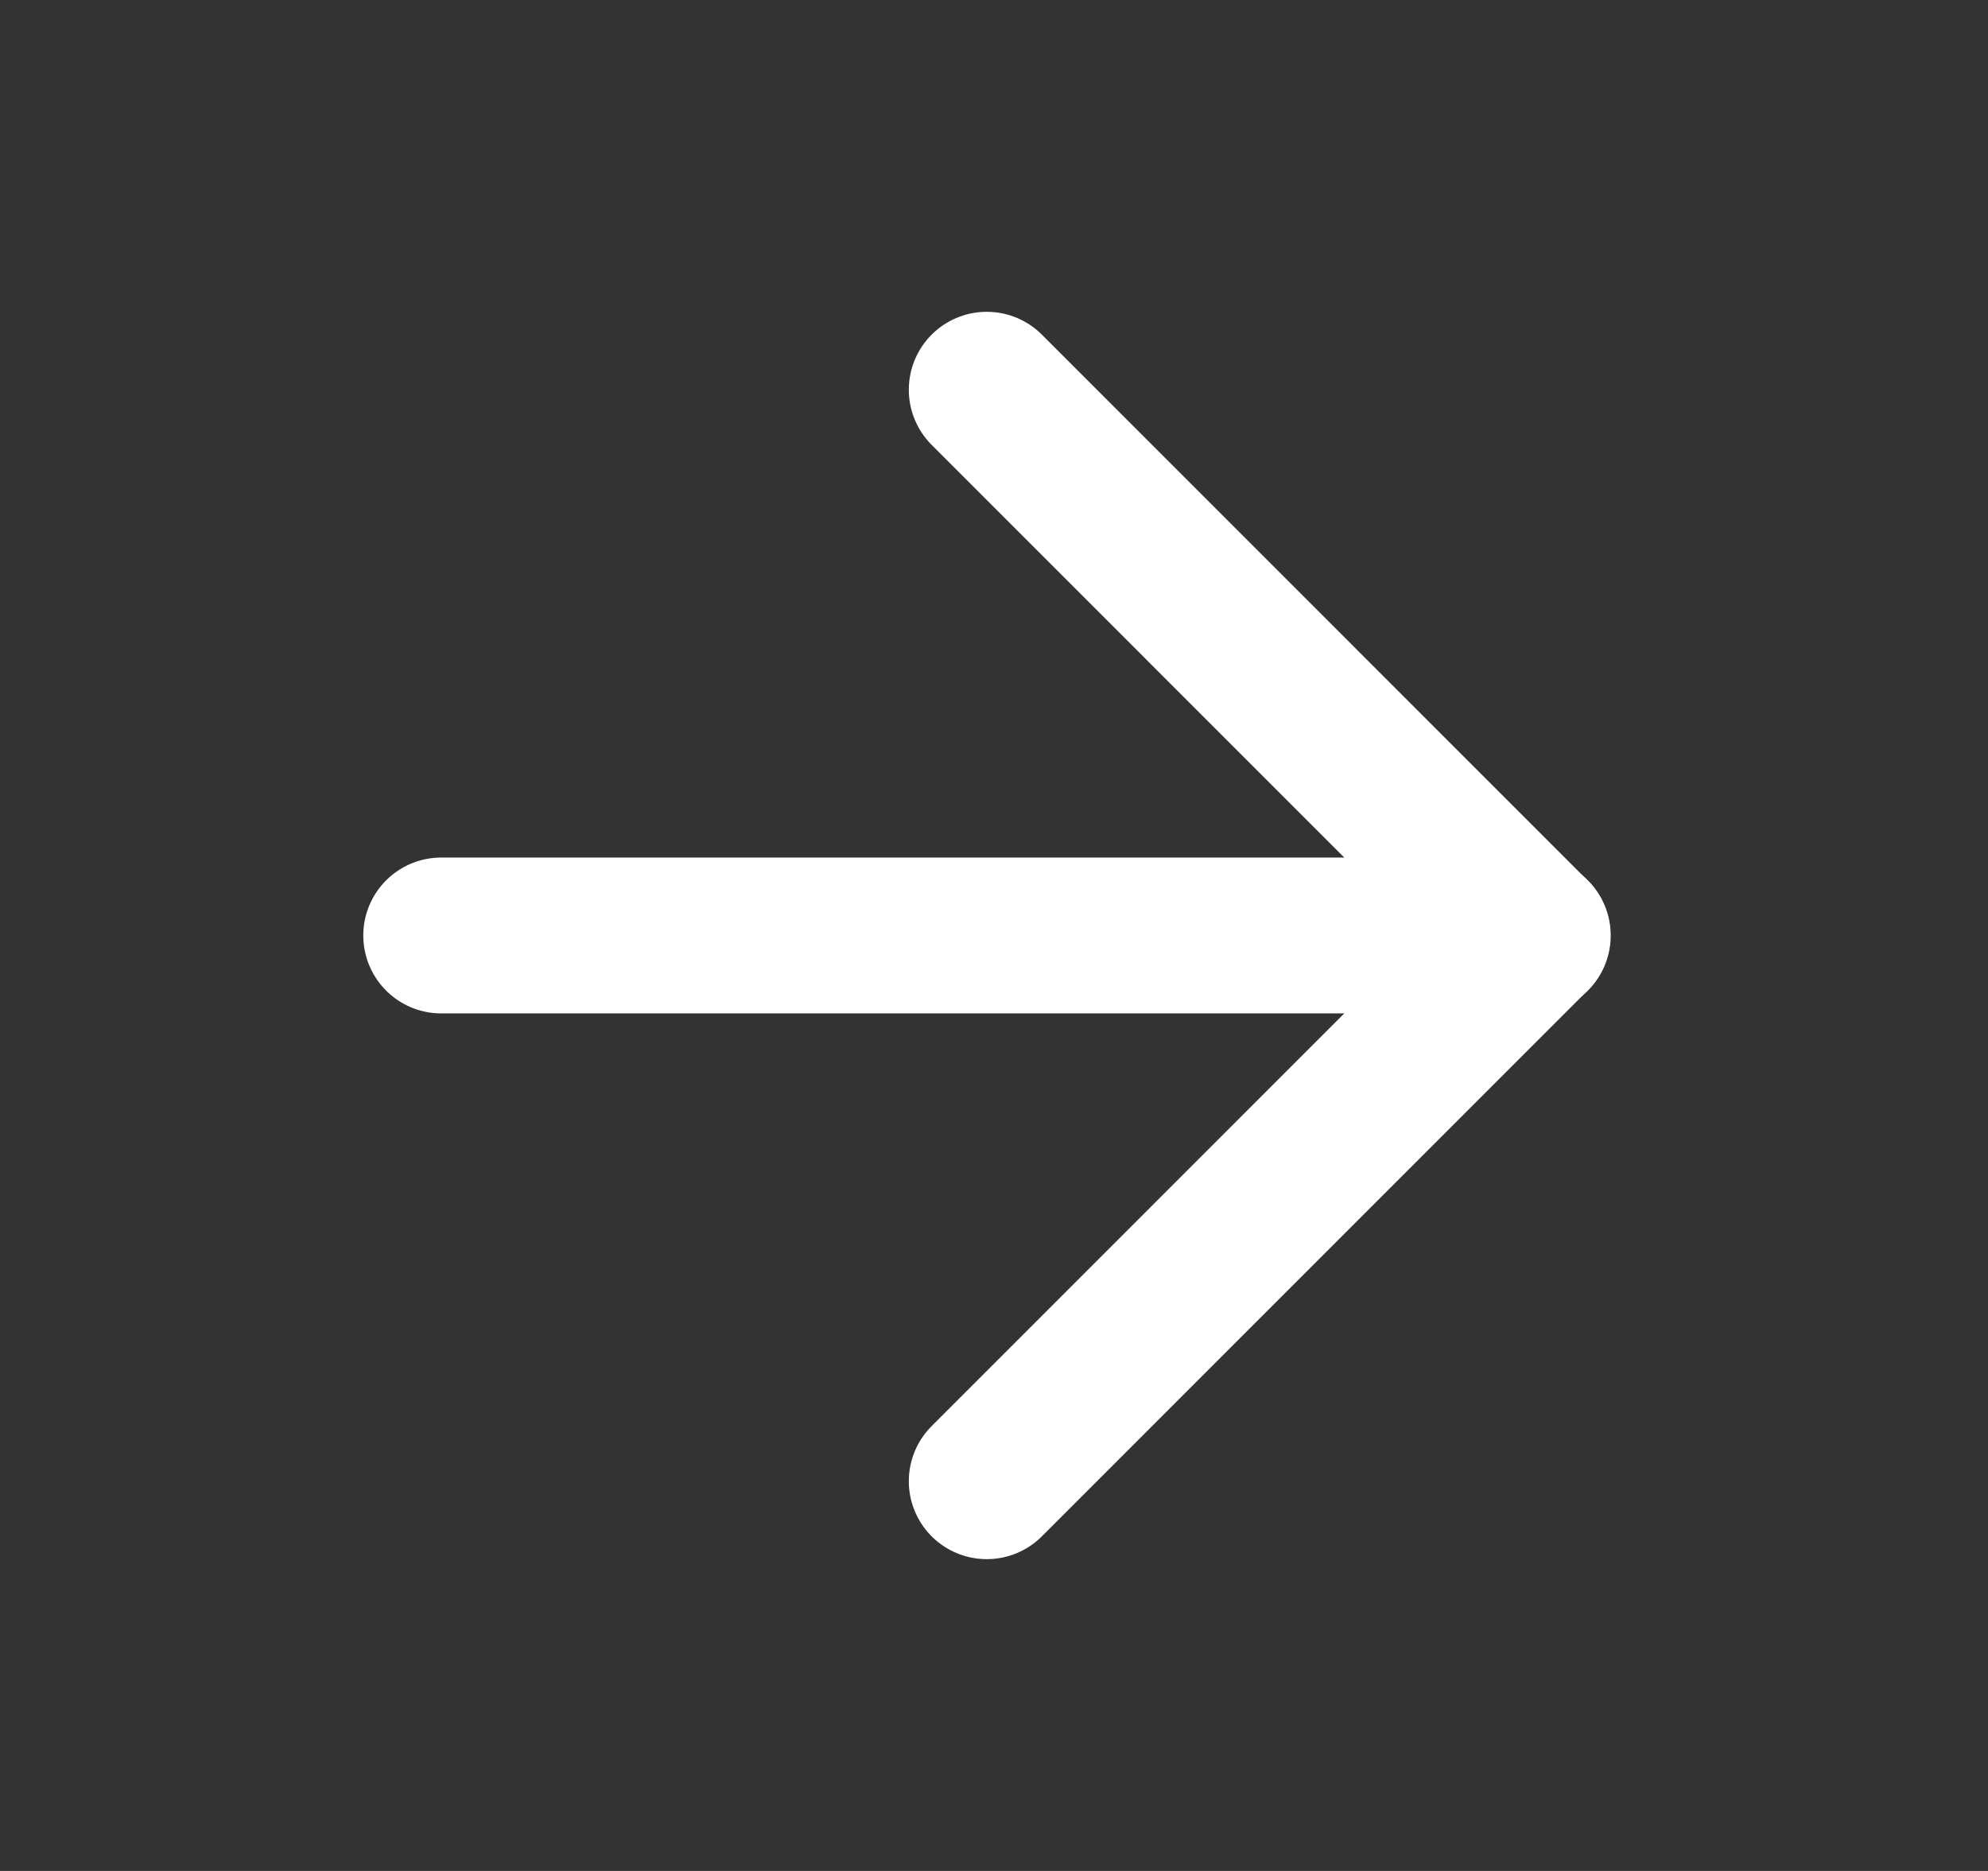 <svg width="17" height="16" viewBox="0 0 17 16" fill="none" xmlns="http://www.w3.org/2000/svg">
<rect x="0" y="0" width="17" height="16" fill="#333333" stroke="none"/>
<path d="M3.773 8H13.107" stroke="white" stroke-width="1.333" stroke-linecap="round" stroke-linejoin="round"/>
<path d="M8.438 3.333L13.104 8L8.438 12.667" stroke="white" stroke-width="1.333" stroke-linecap="round" stroke-linejoin="round"/>
</svg>
